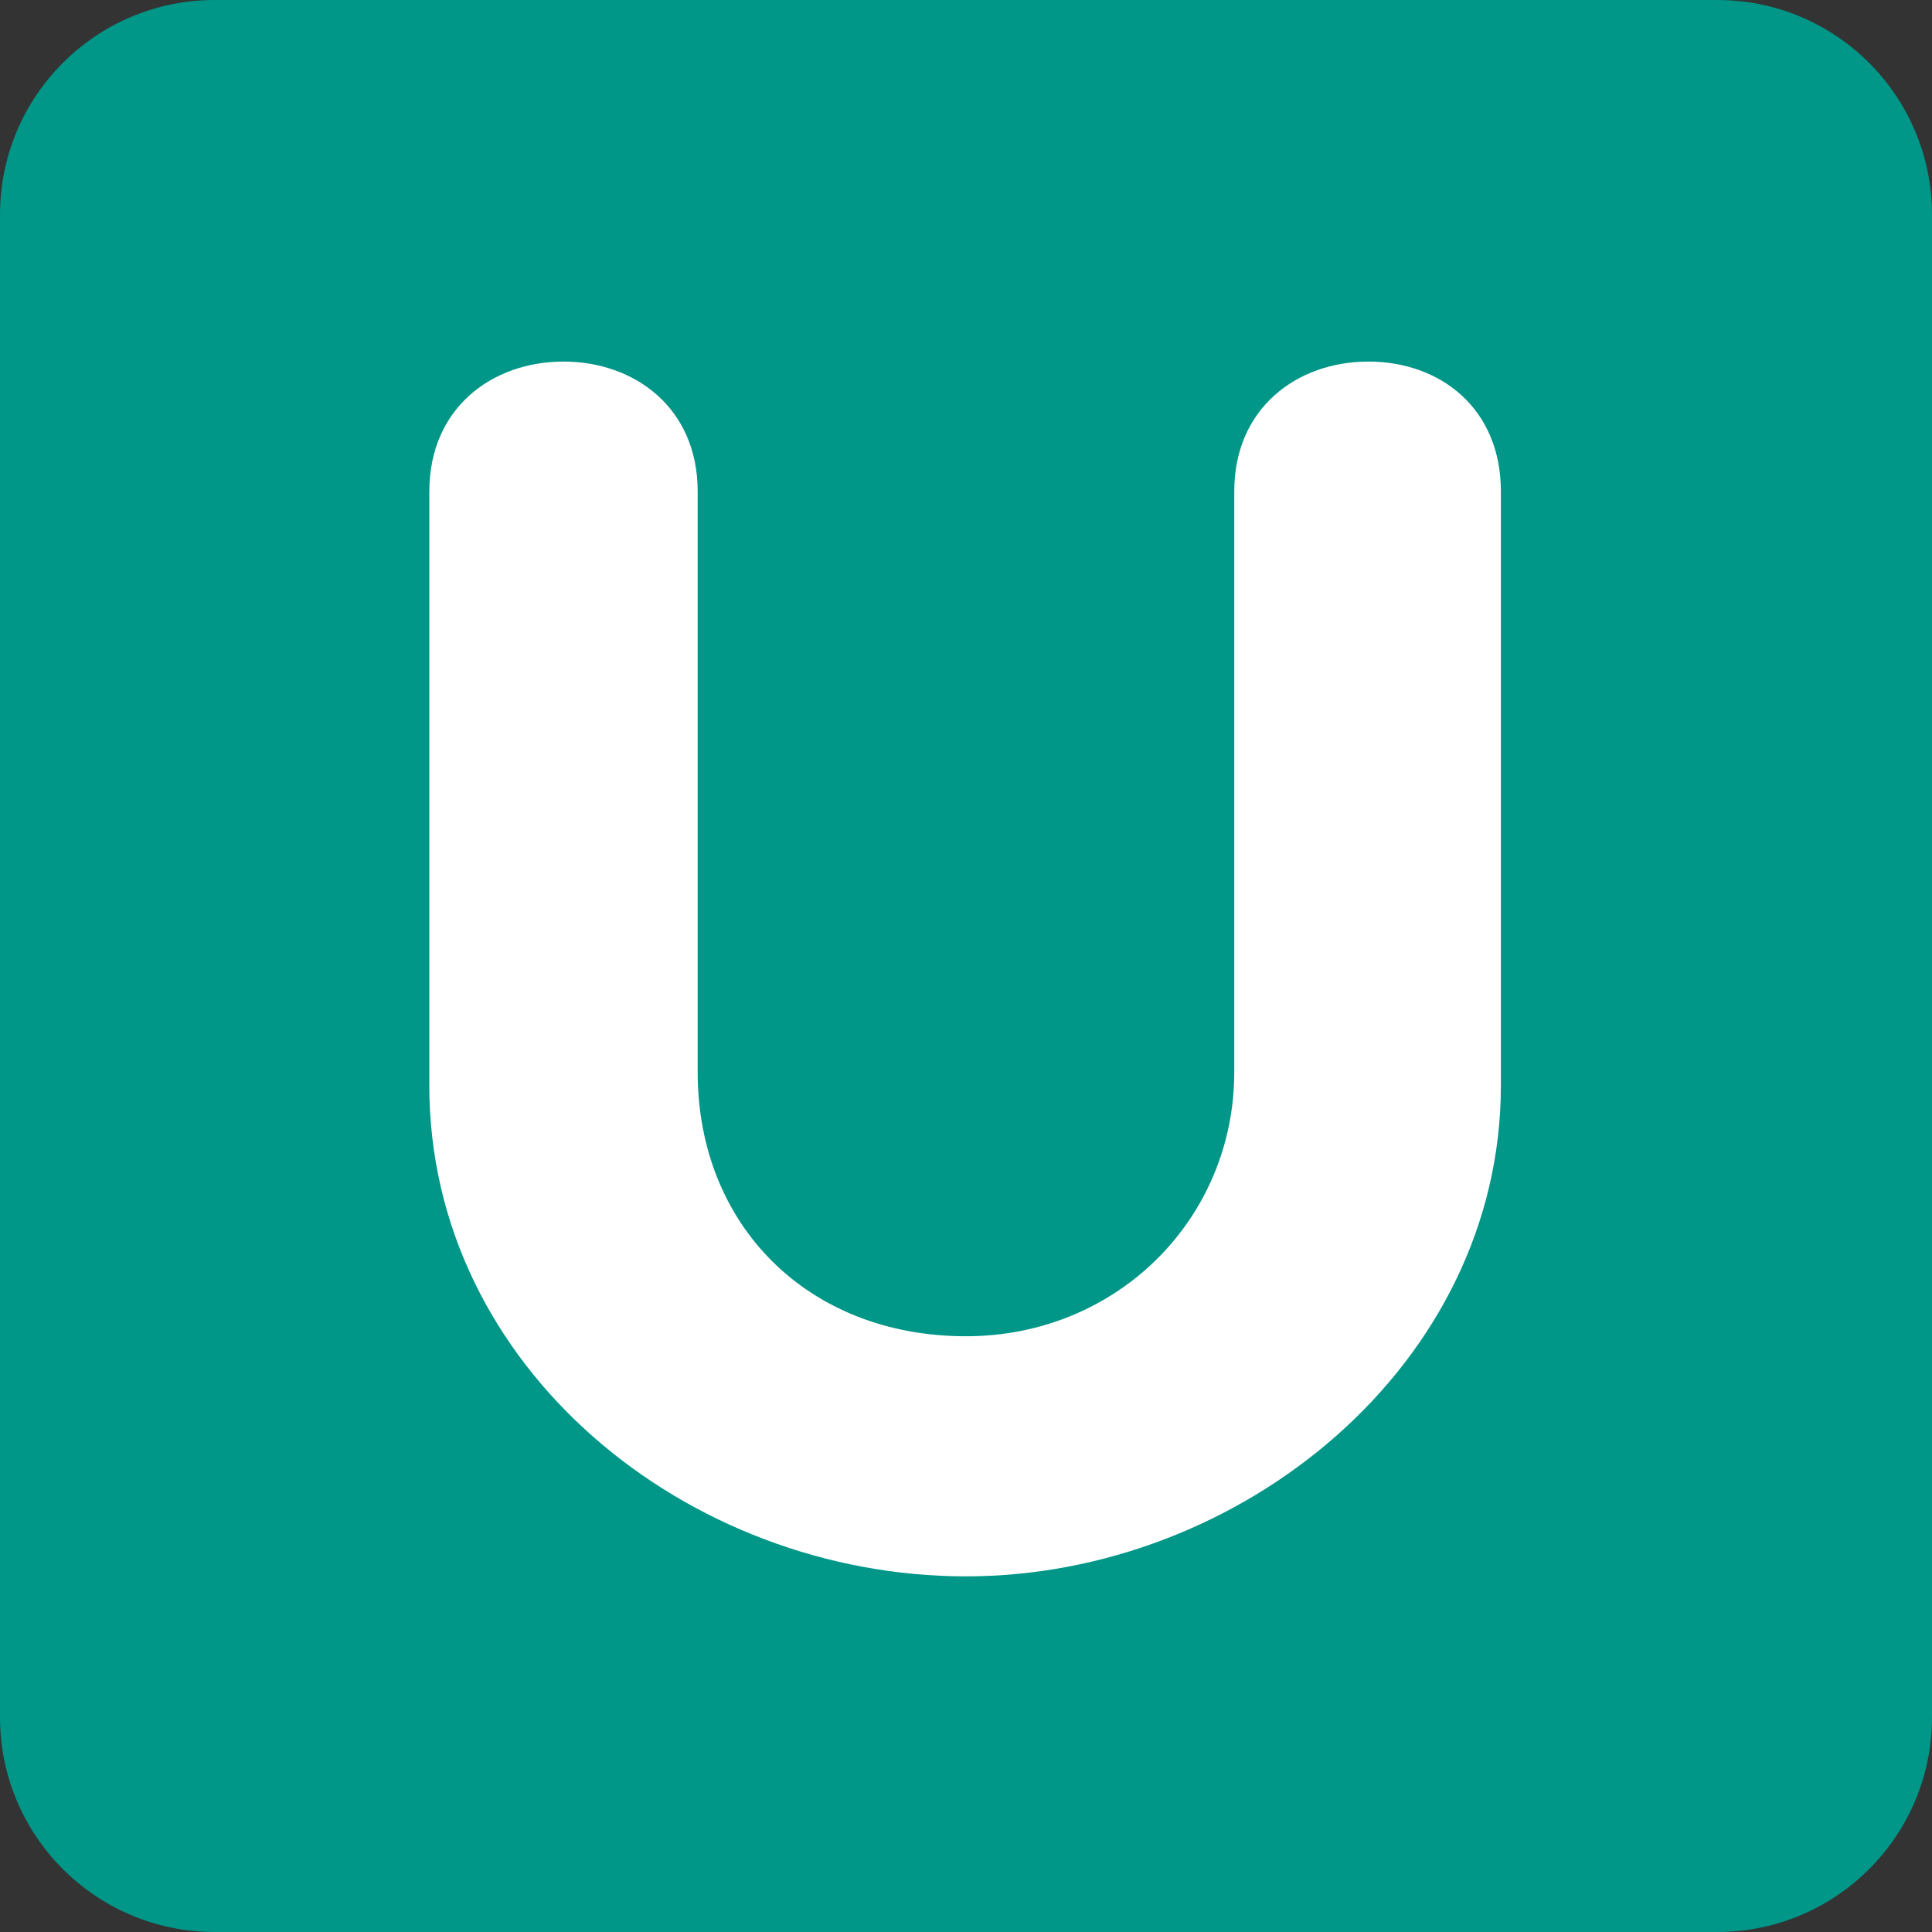 <svg xmlns="http://www.w3.org/2000/svg" viewBox="0 0 512 512" enable-background="new 0 0 512 512" width="200px" height="200px"><rect x="0" y="0" width="512" height="512" fill="#333333" stroke="none"/><path fill="#009688" d="M512 455.1c0 31.43-25.47 56.9-56.9 56.9H56.9C25.46 512 0 486.53 0 455.1V56.9C0 25.46 25.47 0 56.9 0h398.2C486.54 0 512 25.47 512 56.9v398.2z"/><path fill="#fff" d="M113.78 130.22c0-22.05 16.6-34.4 35.55-34.4s35.56 12.36 35.56 34.4v153.9c0 40.57 29.2 70 71.1 70 40.13 0 71.1-31.2 71.1-70v-153.9c0-22.05 16.62-34.4 35.56-34.4 18.98 0 35.1 12.36 35.1 34.4v157.43c0 74.08-69 130.1-141.76 130.1-73.64 0-142.22-55.14-142.22-130.1V130.2z"/></svg>